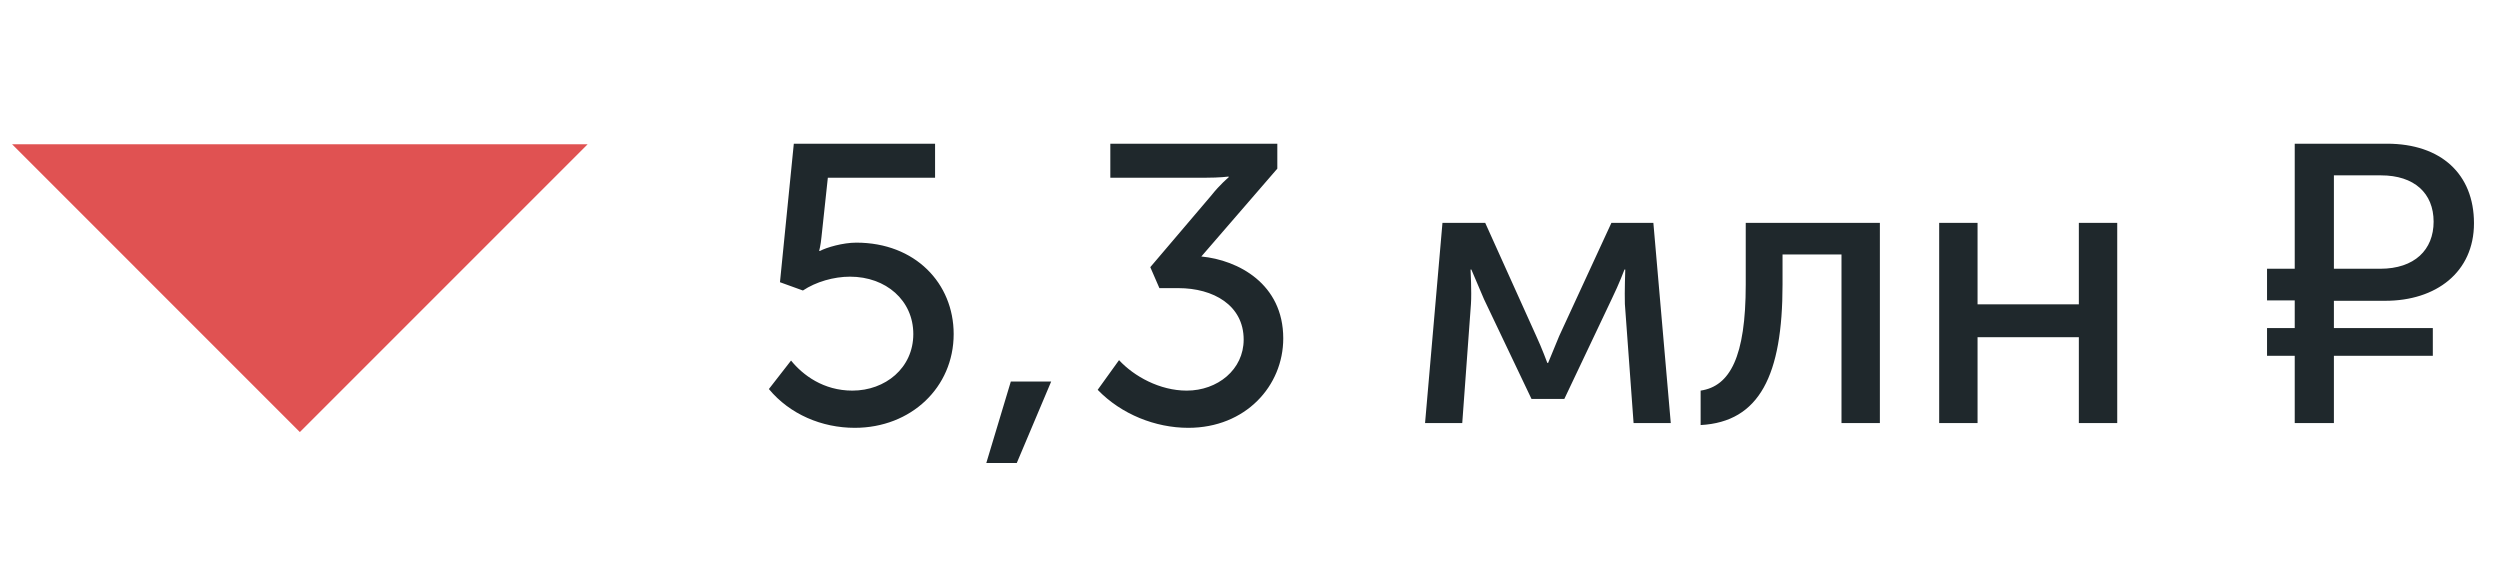 <?xml version="1.0" encoding="UTF-8"?> <svg xmlns="http://www.w3.org/2000/svg" width="139" height="32" viewBox="0 0 139 32" fill="none"> <path d="M16.672 24.023L0.672 8.022L32.672 8.022L16.672 24.023Z" fill="#E05252"></path> <path d="M43.982 20.047L42.75 21.631C43.916 23.038 45.698 23.787 47.524 23.787C50.648 23.787 53.024 21.543 53.024 18.573C53.024 15.757 50.89 13.491 47.612 13.491C46.864 13.491 45.962 13.755 45.588 13.953H45.544C45.544 13.953 45.632 13.645 45.676 13.161L46.028 9.882H51.99V7.99H44.136L43.366 15.691L44.642 16.152C45.368 15.668 46.358 15.383 47.26 15.383C49.262 15.383 50.78 16.703 50.78 18.573C50.78 20.465 49.218 21.718 47.392 21.718C45.786 21.718 44.642 20.86 43.982 20.047ZM58.446 21.212H56.202L54.838 25.744H56.532L58.446 21.212ZM62.218 20.024L61.031 21.674C62.35 23.038 64.243 23.787 66.069 23.787C69.258 23.787 71.349 21.454 71.349 18.814C71.349 15.778 68.841 14.459 66.794 14.261L71.019 9.376V7.99H61.734V9.882H66.993C67.85 9.882 68.312 9.816 68.312 9.816V9.86C68.312 9.86 67.829 10.257 67.344 10.873L63.956 14.854L64.463 16.02H65.519C67.454 16.02 69.148 16.966 69.148 18.881C69.148 20.552 67.697 21.718 65.981 21.718C64.484 21.718 63.054 20.927 62.218 20.024ZM85.415 18.683L82.577 12.39H80.201L79.233 23.523H81.301L81.785 16.901C81.829 16.241 81.763 14.986 81.763 14.986H81.807L82.511 16.637L85.151 22.18H86.977L89.617 16.614C90.035 15.757 90.321 14.986 90.321 14.986H90.365C90.365 14.986 90.321 16.241 90.343 16.901L90.827 23.523H92.895L91.927 12.39H89.595L86.691 18.683L86.075 20.178H86.031C86.031 20.178 85.723 19.343 85.415 18.683ZM94.555 21.718V23.633C97.833 23.456 99.109 20.86 99.109 15.822V14.15H102.387V23.523H104.521V12.39H97.063V15.822C97.063 19.849 96.183 21.477 94.555 21.718ZM109.952 12.39H107.818V23.523H109.952V18.748H115.584V23.523H117.718V12.39H115.584V16.922H109.952V12.39ZM126.047 19.782H127.587V23.523H129.765V19.782H135.265V18.242H129.765V16.724H132.625C135.441 16.724 137.553 15.14 137.553 12.412C137.553 9.684 135.727 7.99 132.713 7.99H127.587V14.943H126.047V16.703H127.587V18.242H126.047V19.782ZM129.765 14.943V9.75H132.383C134.231 9.75 135.309 10.741 135.309 12.325C135.309 13.886 134.253 14.943 132.339 14.943H129.765Z" fill="#1F282C"></path> </svg> 